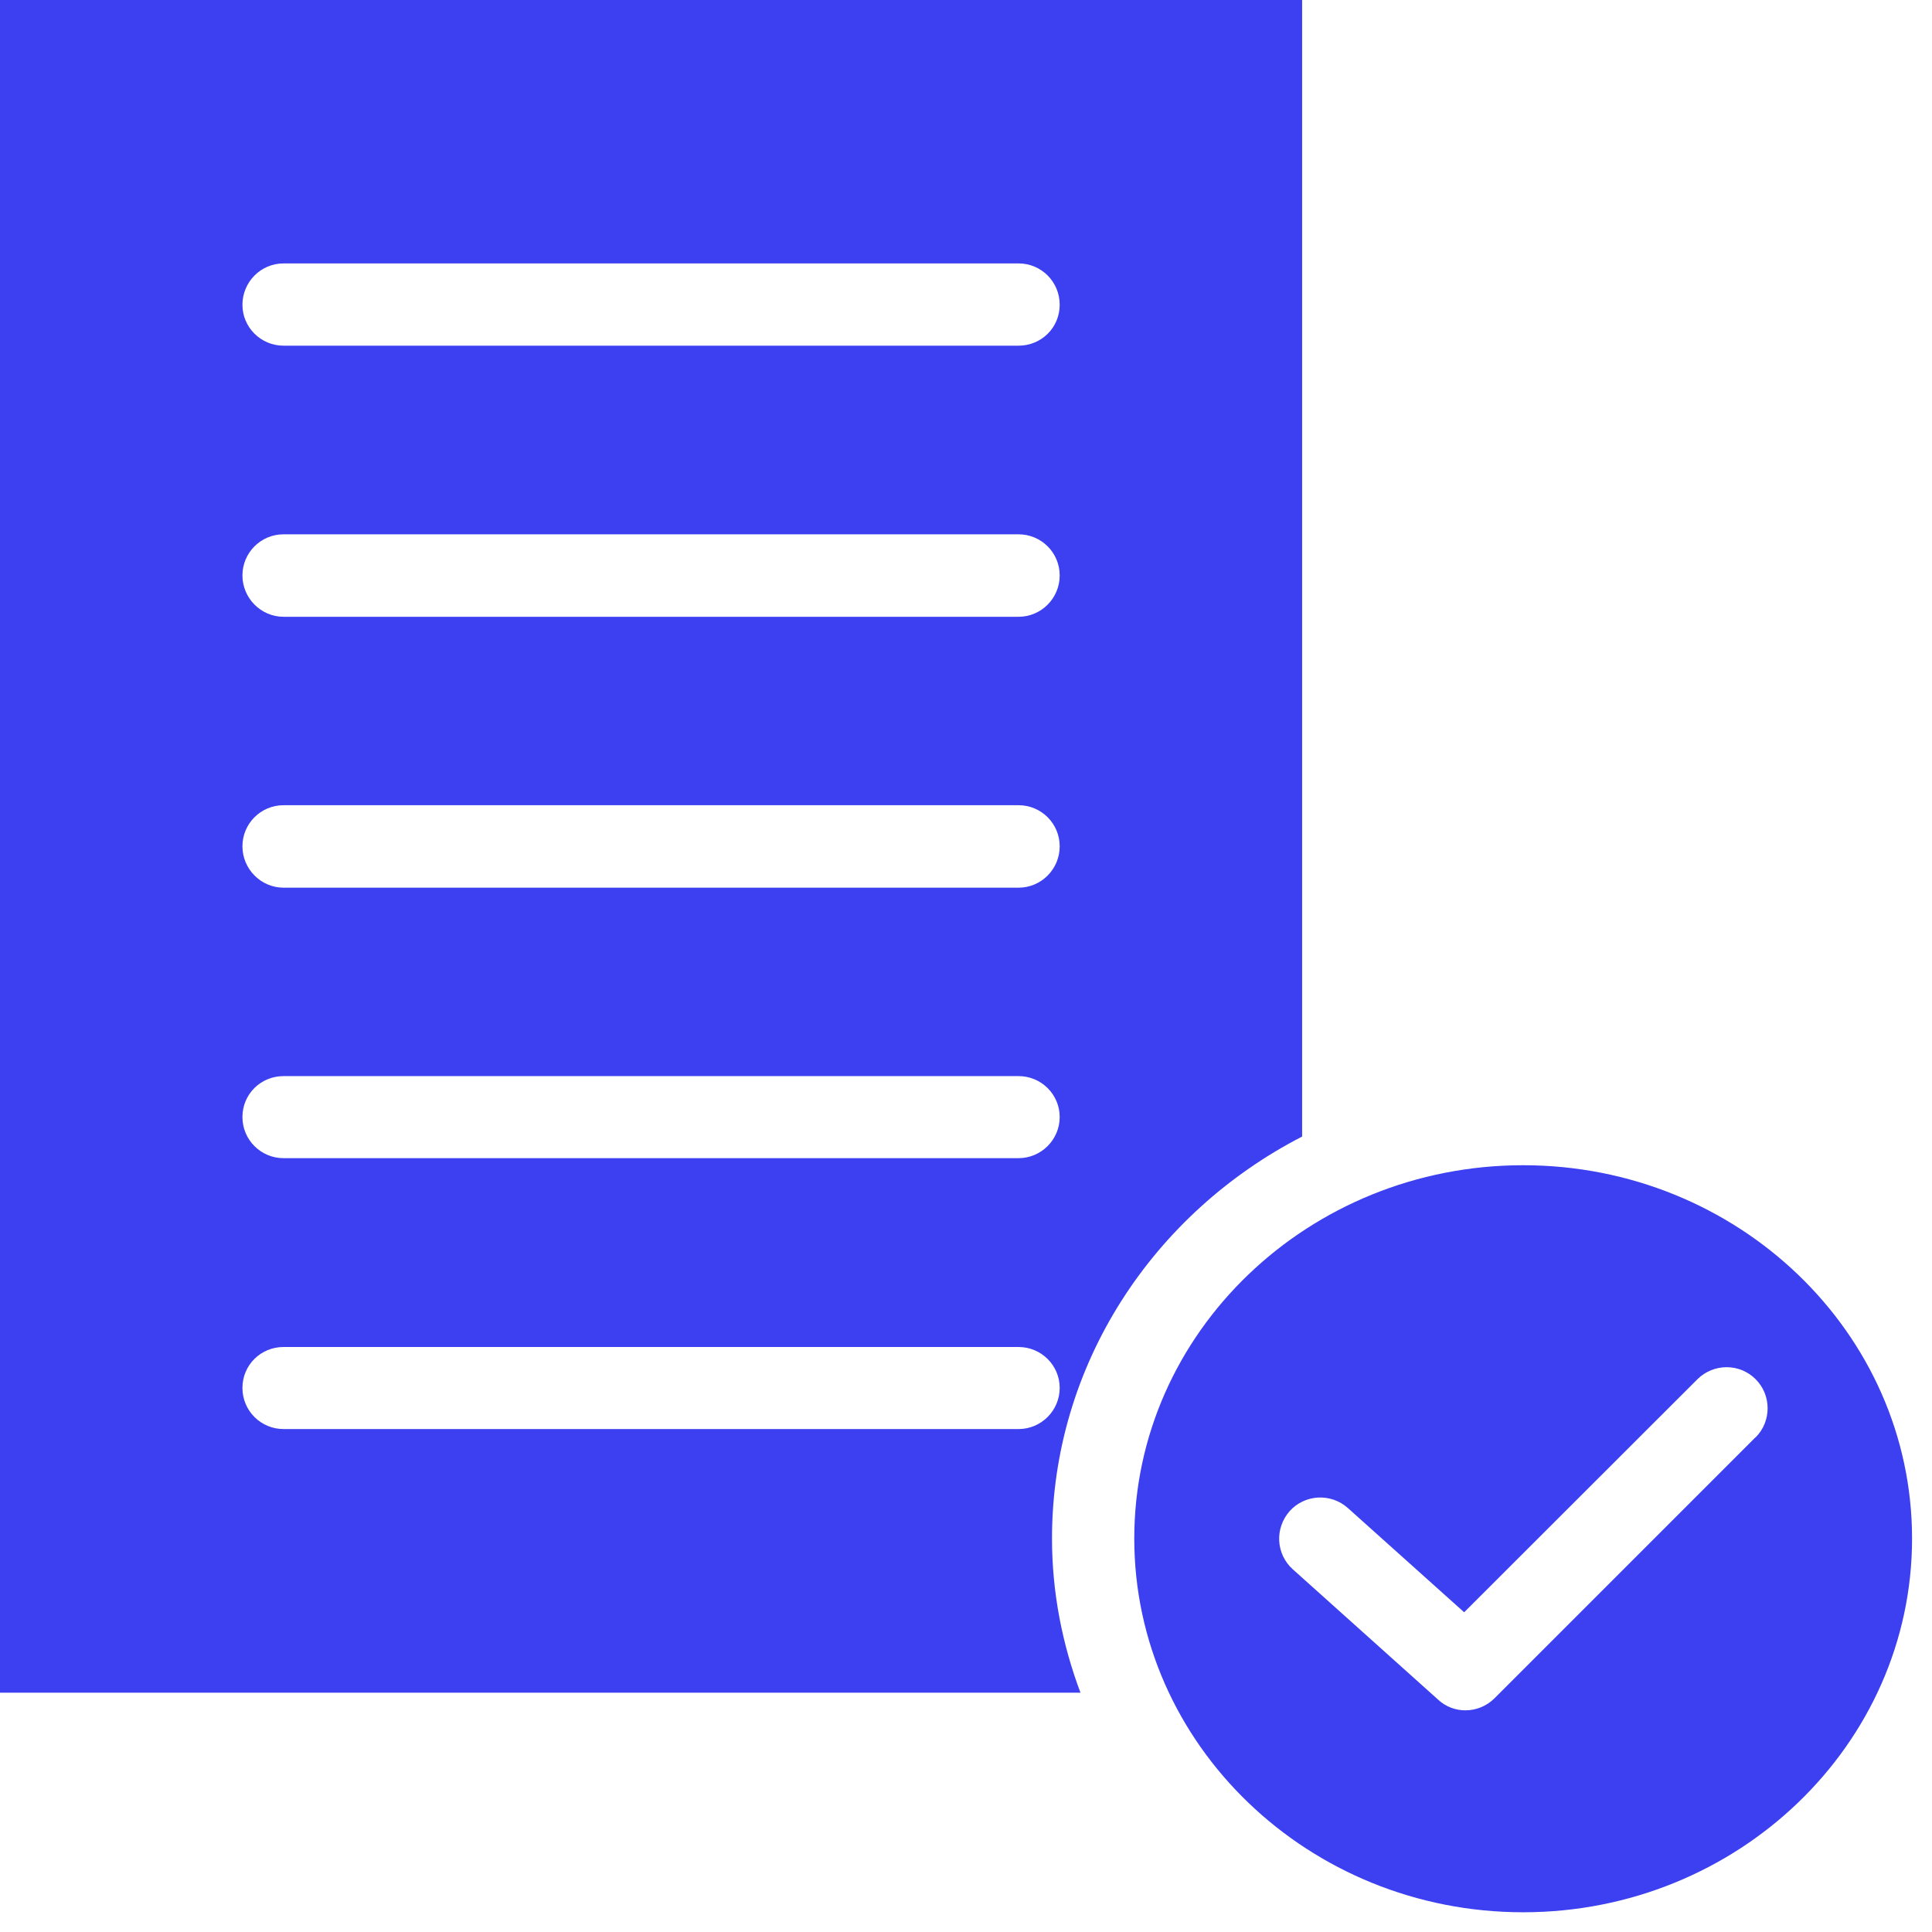 <svg width="93" height="93" viewBox="0 0 93 93" fill="none" xmlns="http://www.w3.org/2000/svg">
<path d="M84.5 69.19L71.94 81.75C71.56 82.13 71.05 82.33 70.54 82.33C70.07 82.33 69.59 82.16 69.22 81.81L62.23 75.54C61.42 74.81 61.35 73.57 62.08 72.74C62.81 71.93 64.06 71.86 64.88 72.59L70.48 77.61L81.71 66.39C82.49 65.62 83.74 65.62 84.51 66.39C85.28 67.16 85.28 68.42 84.51 69.19H84.5ZM73.32 56.09C63 56.09 54.6 64.14 54.6 74.06C54.6 83.98 63 92.05 73.32 92.05C83.64 92.05 92.04 83.98 92.04 74.06C92.04 64.14 83.64 56.09 73.32 56.09Z" fill="#3C40F0"/>
<path d="M49.03 68.79H13.65C12.56 68.79 11.67 67.91 11.67 66.81C11.67 65.71 12.55 64.84 13.65 64.84H49.03C50.12 64.84 51.01 65.72 51.01 66.81C51.01 67.9 50.12 68.79 49.03 68.79ZM13.65 51.8H49.03C50.12 51.8 51.01 52.68 51.01 53.77C51.01 54.86 50.12 55.75 49.03 55.75H13.65C12.56 55.75 11.67 54.87 11.67 53.77C11.67 52.67 12.55 51.8 13.65 51.8ZM13.65 38.76H49.03C50.12 38.76 51.01 39.64 51.01 40.74C51.01 41.84 50.12 42.73 49.03 42.73H13.65C12.56 42.73 11.67 41.83 11.67 40.74C11.67 39.65 12.55 38.76 13.65 38.76ZM13.65 25.72H49.03C50.12 25.72 51.01 26.6 51.01 27.7C51.01 28.8 50.12 29.69 49.03 29.69H13.65C12.56 29.69 11.67 28.79 11.67 27.7C11.67 26.61 12.55 25.72 13.65 25.72ZM13.65 12.68H49.03C50.12 12.68 51.01 13.56 51.01 14.67C51.01 15.78 50.12 16.64 49.03 16.64H13.65C12.56 16.64 11.67 15.76 11.67 14.67C11.67 13.58 12.55 12.68 13.65 12.68ZM50.64 74.06C50.64 65.68 55.53 58.39 62.68 54.71V0H0V81.48H52.01C51.14 79.16 50.64 76.67 50.64 74.06Z" fill="#3C40F0"/>
</svg>
